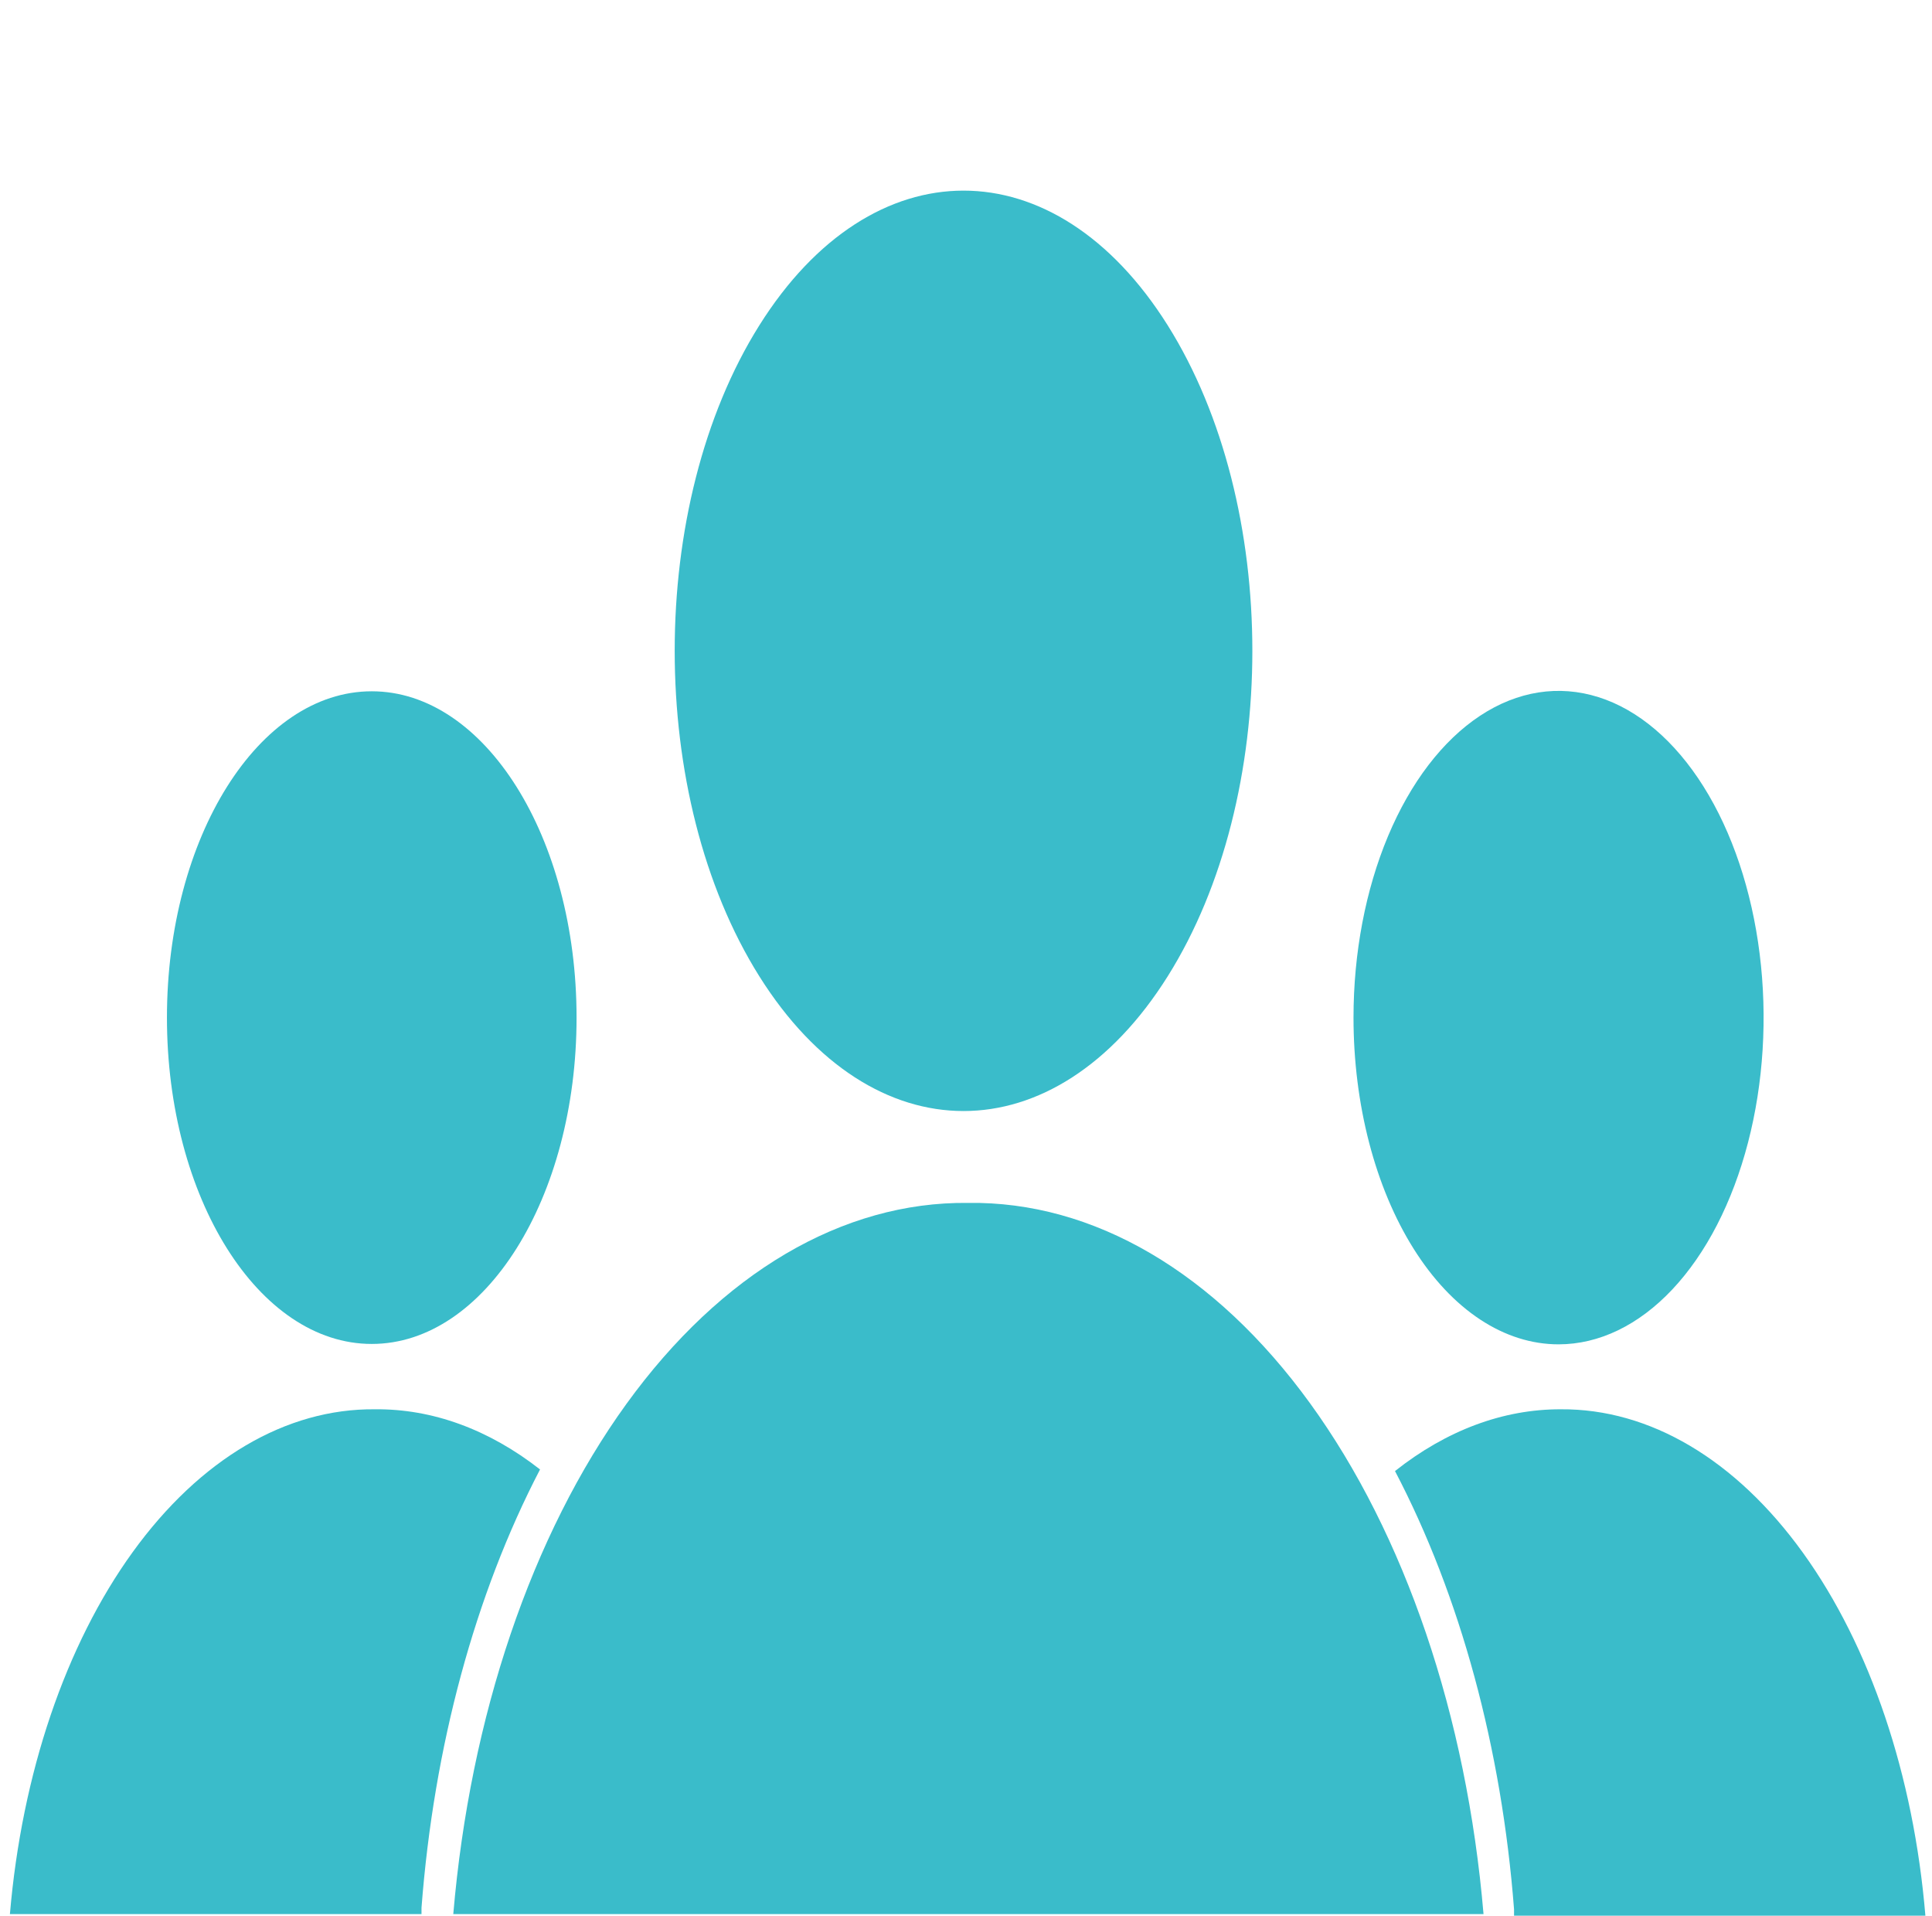 <svg width="117" height="116" viewBox="0 0 117 116" fill="none" xmlns="http://www.w3.org/2000/svg">
<path d="M94.384 81.402C96.84 81.402 99.241 80.242 101.283 78.068C103.325 75.894 104.917 72.804 105.857 69.189C106.797 65.574 107.043 61.596 106.563 57.759C106.084 53.921 104.902 50.396 103.165 47.629C101.428 44.862 99.216 42.978 96.807 42.215C94.398 41.451 91.901 41.843 89.632 43.34C87.363 44.838 85.424 47.374 84.059 50.627C82.695 53.881 81.967 57.706 81.967 61.618C81.967 64.216 82.288 66.789 82.912 69.189C83.536 71.59 84.451 73.771 85.604 75.608C86.757 77.445 88.126 78.902 89.632 79.896C91.139 80.891 92.754 81.402 94.384 81.402Z" fill="#3ABCCA"/>
<path d="M94.521 85.335C91.037 85.325 87.6 86.605 84.48 89.075C88.436 96.632 90.939 105.847 91.689 115.614V116H116.6C115.889 107.486 113.255 99.675 109.191 94.031C105.128 88.387 99.912 85.295 94.521 85.335Z" fill="#3ABCCA"/>
<path d="M22.513 81.378C29.363 81.378 34.916 72.532 34.916 61.619C34.916 50.706 29.363 41.859 22.513 41.859C15.663 41.859 10.11 50.706 10.11 61.619C10.11 72.532 15.663 81.378 22.513 81.378Z" fill="#3ABCCA"/>
<path d="M22.71 85.335C17.322 85.28 12.107 88.353 8.038 93.979C3.969 99.604 1.325 107.398 0.6 115.903H25.526V115.517C26.272 105.757 28.764 96.545 32.704 88.978C29.595 86.547 26.173 85.3 22.71 85.335Z" fill="#3ABCCA"/>
<path d="M70.718 59.113C77.549 48.231 77.549 30.587 70.718 19.704C63.887 8.822 52.813 8.822 45.982 19.704C39.151 30.587 39.152 48.231 45.982 59.113C52.813 69.996 63.887 69.996 70.718 59.113Z" fill="#3ABCCA"/>
<path d="M58.615 72.838C51.023 72.757 43.672 77.083 37.936 85.009C32.2 92.935 28.473 103.917 27.45 115.903H89.841C88.82 103.899 85.085 92.9 79.335 84.971C73.586 77.042 66.219 72.728 58.615 72.838Z" fill="#3ABCCA"/>
</svg>
